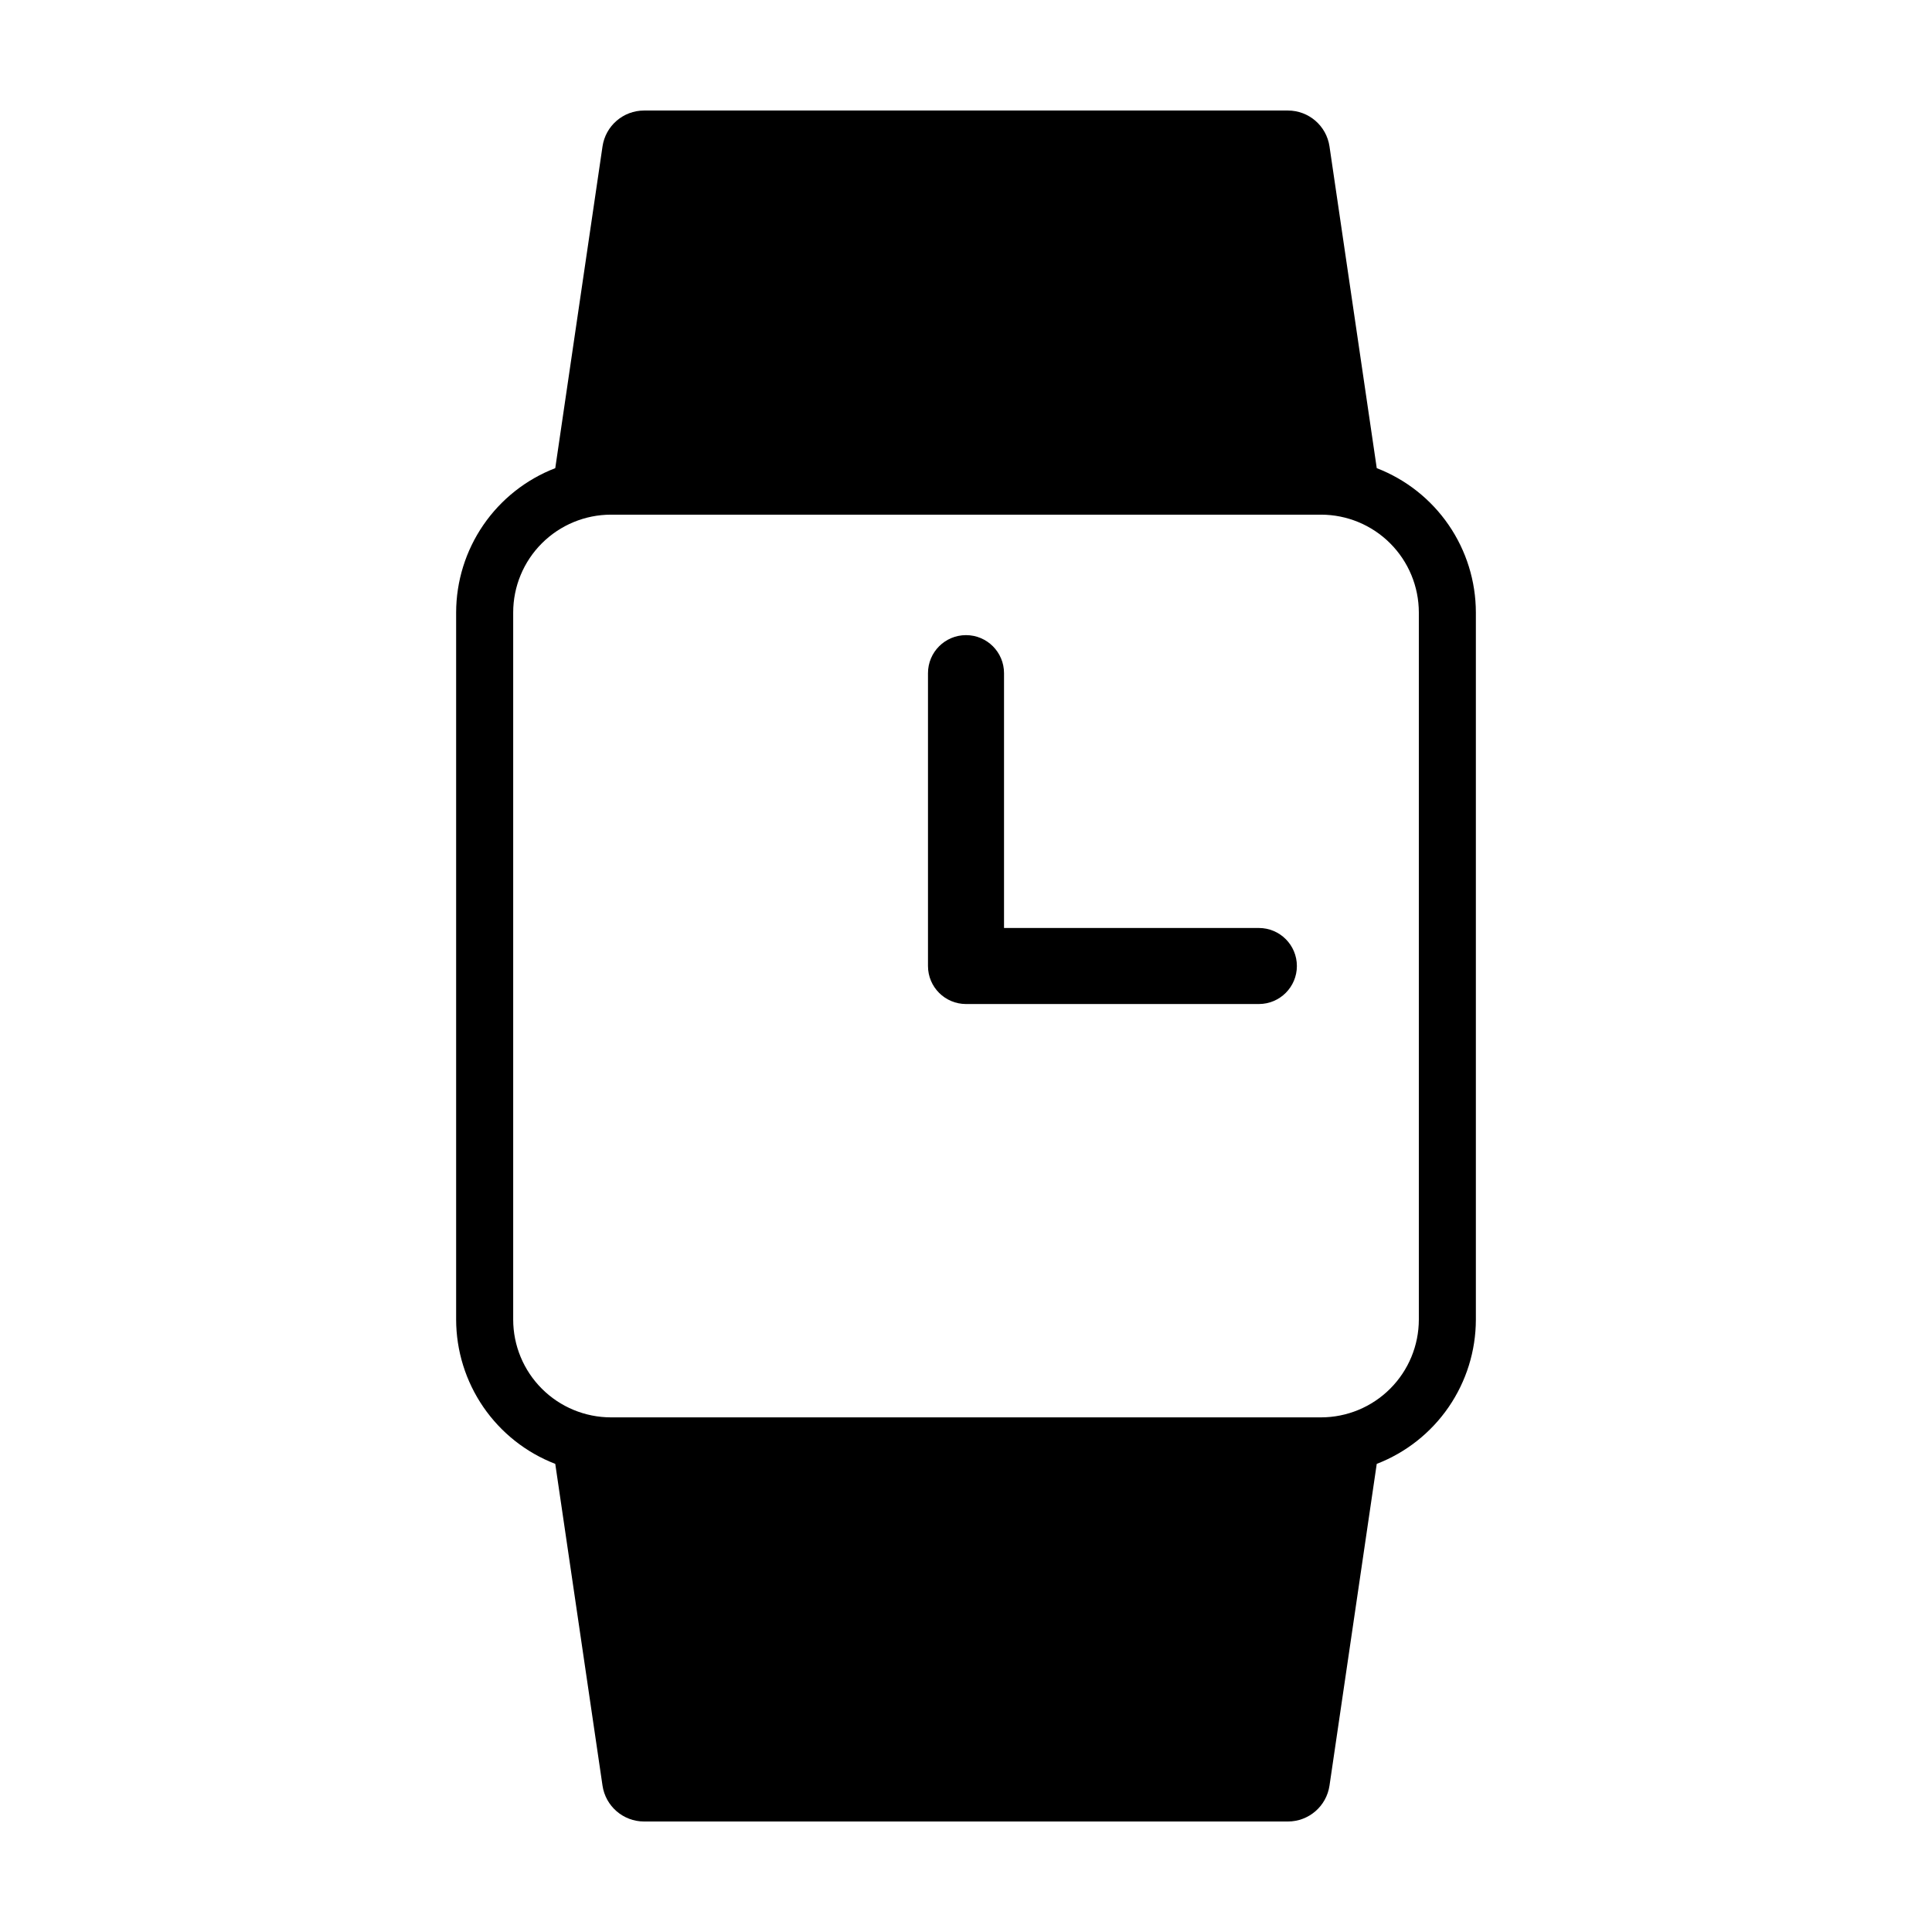 <?xml version="1.0" encoding="UTF-8"?>
<!-- Uploaded to: ICON Repo, www.iconrepo.com, Generator: ICON Repo Mixer Tools -->
<svg fill="#000000" width="800px" height="800px" version="1.1" viewBox="144 144 512 512" xmlns="http://www.w3.org/2000/svg">
 <path d="m535.12 493.71v-187.41c-0.012-8.277-2.527-16.359-7.215-23.184s-11.328-12.07-19.051-15.051l-12.523-85.254c-0.801-5.469-5.492-9.52-11.02-9.52h-170.62c-5.527 0-10.215 4.051-11.02 9.52l-12.52 85.254c-7.723 2.981-14.363 8.227-19.051 15.051s-7.203 14.902-7.219 23.184v187.41c0.016 8.277 2.531 16.355 7.219 23.18s11.328 12.07 19.051 15.051l12.52 85.254v0.004c0.805 5.465 5.492 9.516 11.02 9.516h170.62c5.527 0 10.219-4.051 11.02-9.516l12.52-85.254 0.004-0.004c7.723-2.981 14.363-8.227 19.051-15.051s7.203-14.902 7.215-23.18zm-15.113 0c-0.008 6.867-2.742 13.453-7.598 18.309-4.856 4.859-11.441 7.59-18.312 7.598h-188.19c-6.867-0.008-13.453-2.738-18.312-7.598-4.856-4.856-7.59-11.441-7.594-18.309v-187.41c0.004-6.871 2.738-13.457 7.594-18.312 4.859-4.859 11.445-7.59 18.312-7.598h188.19c6.871 0.008 13.457 2.738 18.312 7.598 4.856 4.856 7.59 11.441 7.598 18.312zm-32.32-93.707c0 5.562-4.512 10.074-10.078 10.074h-77.605c-5.566 0-10.078-4.512-10.078-10.074v-77.609c0-5.566 4.512-10.078 10.078-10.078 5.562 0 10.074 4.512 10.074 10.078v67.531h67.531c5.566 0 10.078 4.512 10.078 10.078z"/>
</svg>